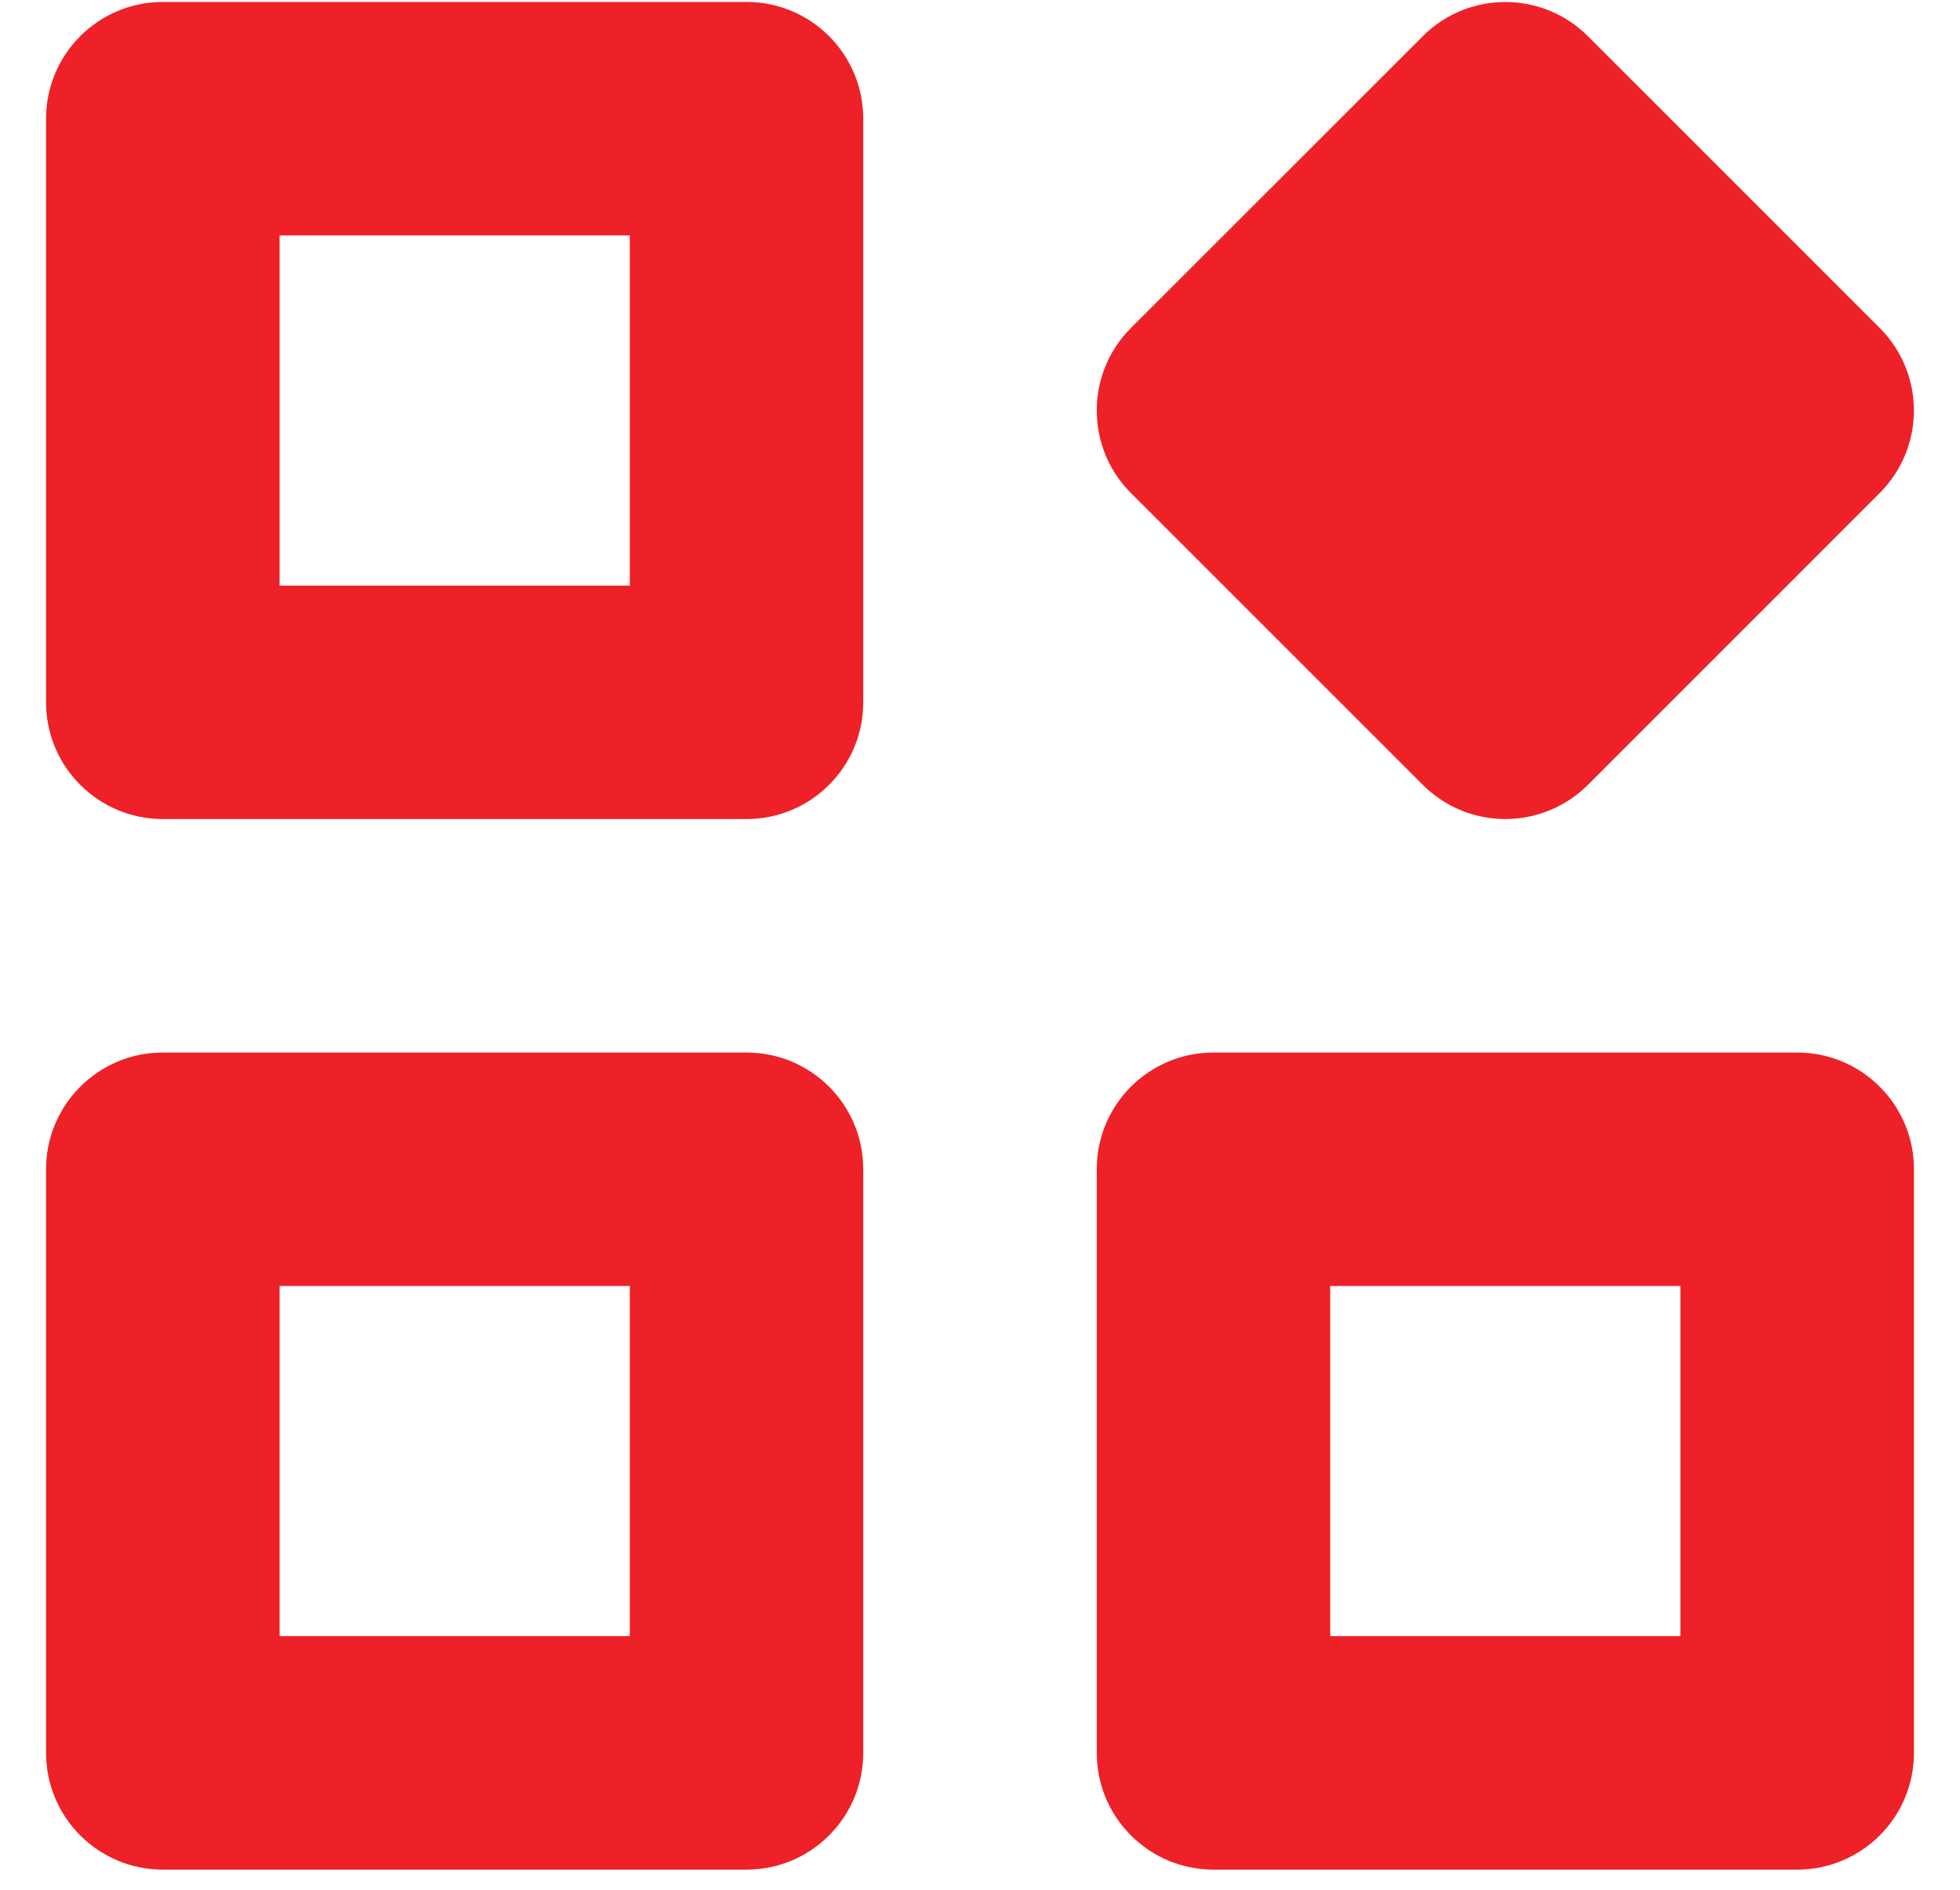 <?xml version="1.0" encoding="UTF-8"?>
<svg width="28px" height="27px" viewBox="0 0 28 27" version="1.1" xmlns="http://www.w3.org/2000/svg" xmlns:xlink="http://www.w3.org/1999/xlink">
    <title>feature-icon-4</title>
    <g id="WEBSITE" stroke="none" stroke-width="1" fill="none" fill-rule="evenodd">
        <g id="Feature" transform="translate(-166, -30.63)" fill="#ED2127" fill-rule="nonzero">
            <g id="Icon" transform="translate(160, 24)">
                <path d="M31.674,21.668 C32.595,21.668 33.342,22.414 33.342,23.335 L33.342,23.335 L33.342,31.674 C33.342,32.595 32.595,33.342 31.674,33.342 L31.674,33.342 L23.335,33.342 C22.414,33.342 21.668,32.595 21.668,31.674 L21.668,31.674 L21.668,23.335 C21.668,22.414 22.414,21.668 23.335,21.668 L23.335,21.668 Z M16.665,21.668 C17.586,21.668 18.332,22.414 18.332,23.335 L18.332,23.335 L18.332,31.674 C18.332,32.595 17.586,33.342 16.665,33.342 L16.665,33.342 L8.326,33.342 C7.405,33.342 6.658,32.595 6.658,31.674 L6.658,31.674 L6.658,23.335 C6.658,22.414 7.405,21.668 8.326,21.668 L8.326,21.668 Z M30.006,25.003 L25.003,25.003 L25.003,30.006 L30.006,30.006 L30.006,25.003 Z M14.997,25.003 L9.994,25.003 L9.994,30.006 L14.997,30.006 L14.997,25.003 Z M16.665,6.658 C17.586,6.658 18.332,7.405 18.332,8.326 L18.332,8.326 L18.332,16.665 C18.332,17.586 17.586,18.332 16.665,18.332 L16.665,18.332 L8.326,18.332 C7.405,18.332 6.658,17.586 6.658,16.665 L6.658,16.665 L6.658,8.326 C6.658,7.405 7.405,6.658 8.326,6.658 L8.326,6.658 Z M28.684,7.147 L32.853,11.316 C33.504,11.967 33.504,13.023 32.853,13.674 L28.684,17.844 C28.371,18.156 27.947,18.332 27.505,18.332 C27.062,18.332 26.638,18.156 26.326,17.844 L22.156,13.674 C21.505,13.023 21.505,11.967 22.156,11.316 L26.326,7.147 C26.977,6.496 28.033,6.496 28.684,7.147 Z M14.997,9.994 L9.994,9.994 L9.994,14.997 L14.997,14.997 L14.997,9.994 Z" id="Combined-Shape"></path>
            </g>
        </g>
    </g>
</svg>